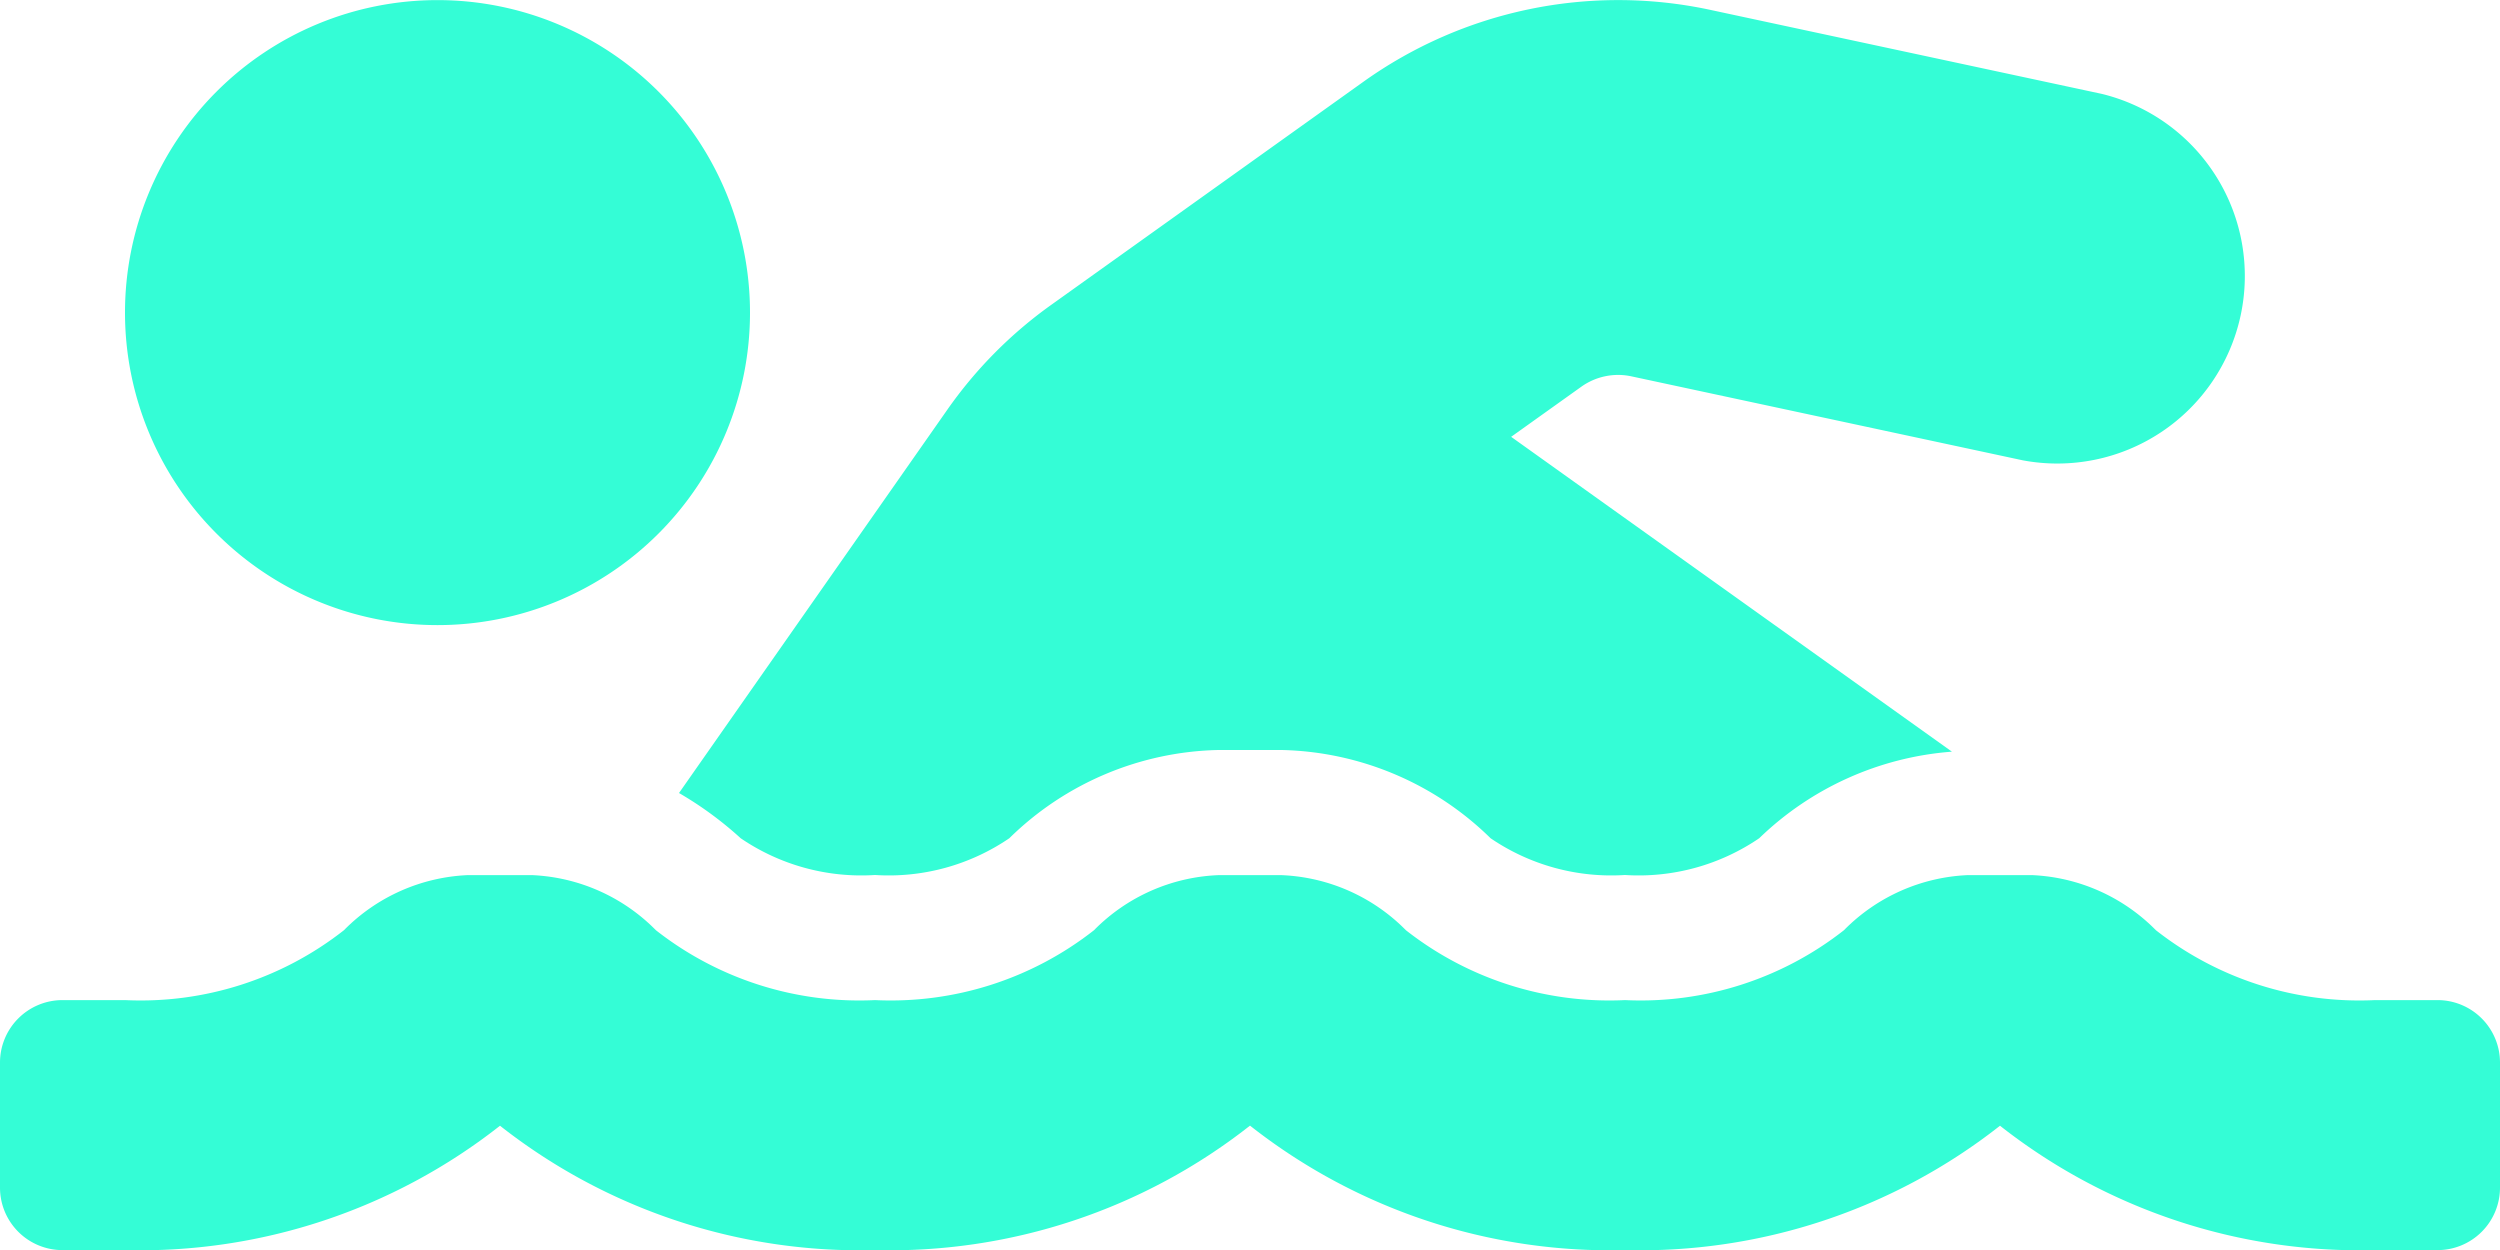 <svg xmlns="http://www.w3.org/2000/svg" width="48" height="24" viewBox="0 0 48 24">
  <path id="swimmer-solid" d="M14.221,112.092a4.111,4.111,0,0,0,2.579.706,4.109,4.109,0,0,0,2.579-.706,5.907,5.907,0,0,1,4.009-1.694h1.222a5.906,5.906,0,0,1,4.009,1.694,4.111,4.111,0,0,0,2.579.706,4.109,4.109,0,0,0,2.579-.706,5.964,5.964,0,0,1,3.7-1.662l-8.463-6.045,1.35-.964a1.217,1.217,0,0,1,.946-.2l7.526,1.615A3.6,3.6,0,0,0,40.352,97.8l-7.526-1.615a8.416,8.416,0,0,0-6.642,1.378l-6,4.288a8.365,8.365,0,0,0-2,2.02l-5.147,7.353A6.9,6.9,0,0,1,14.221,112.092ZM46.8,115.2H45.6a6.325,6.325,0,0,1-4.207-1.342A3.553,3.553,0,0,0,39.01,112.8H37.788a3.553,3.553,0,0,0-2.383,1.057A6.317,6.317,0,0,1,31.2,115.2a6.325,6.325,0,0,1-4.207-1.342,3.553,3.553,0,0,0-2.383-1.057H23.388a3.553,3.553,0,0,0-2.383,1.057A6.317,6.317,0,0,1,16.8,115.2a6.325,6.325,0,0,1-4.207-1.342A3.553,3.553,0,0,0,10.21,112.8H8.988a3.553,3.553,0,0,0-2.383,1.057A6.317,6.317,0,0,1,2.4,115.2H1.2A1.2,1.2,0,0,0,0,116.4v2.4A1.2,1.2,0,0,0,1.2,120H2.4a11.183,11.183,0,0,0,7.2-2.388A11.178,11.178,0,0,0,16.8,120,11.183,11.183,0,0,0,24,117.61,11.178,11.178,0,0,0,31.2,120a11.183,11.183,0,0,0,7.2-2.388A11.178,11.178,0,0,0,45.6,120h1.2a1.2,1.2,0,0,0,1.2-1.2v-2.4A1.2,1.2,0,0,0,46.8,115.2ZM8.4,108a6,6,0,1,0-6-6A6,6,0,0,0,8.4,108Z" transform="translate(0 -95.998)" fill="#34fdd6"/>
</svg>
